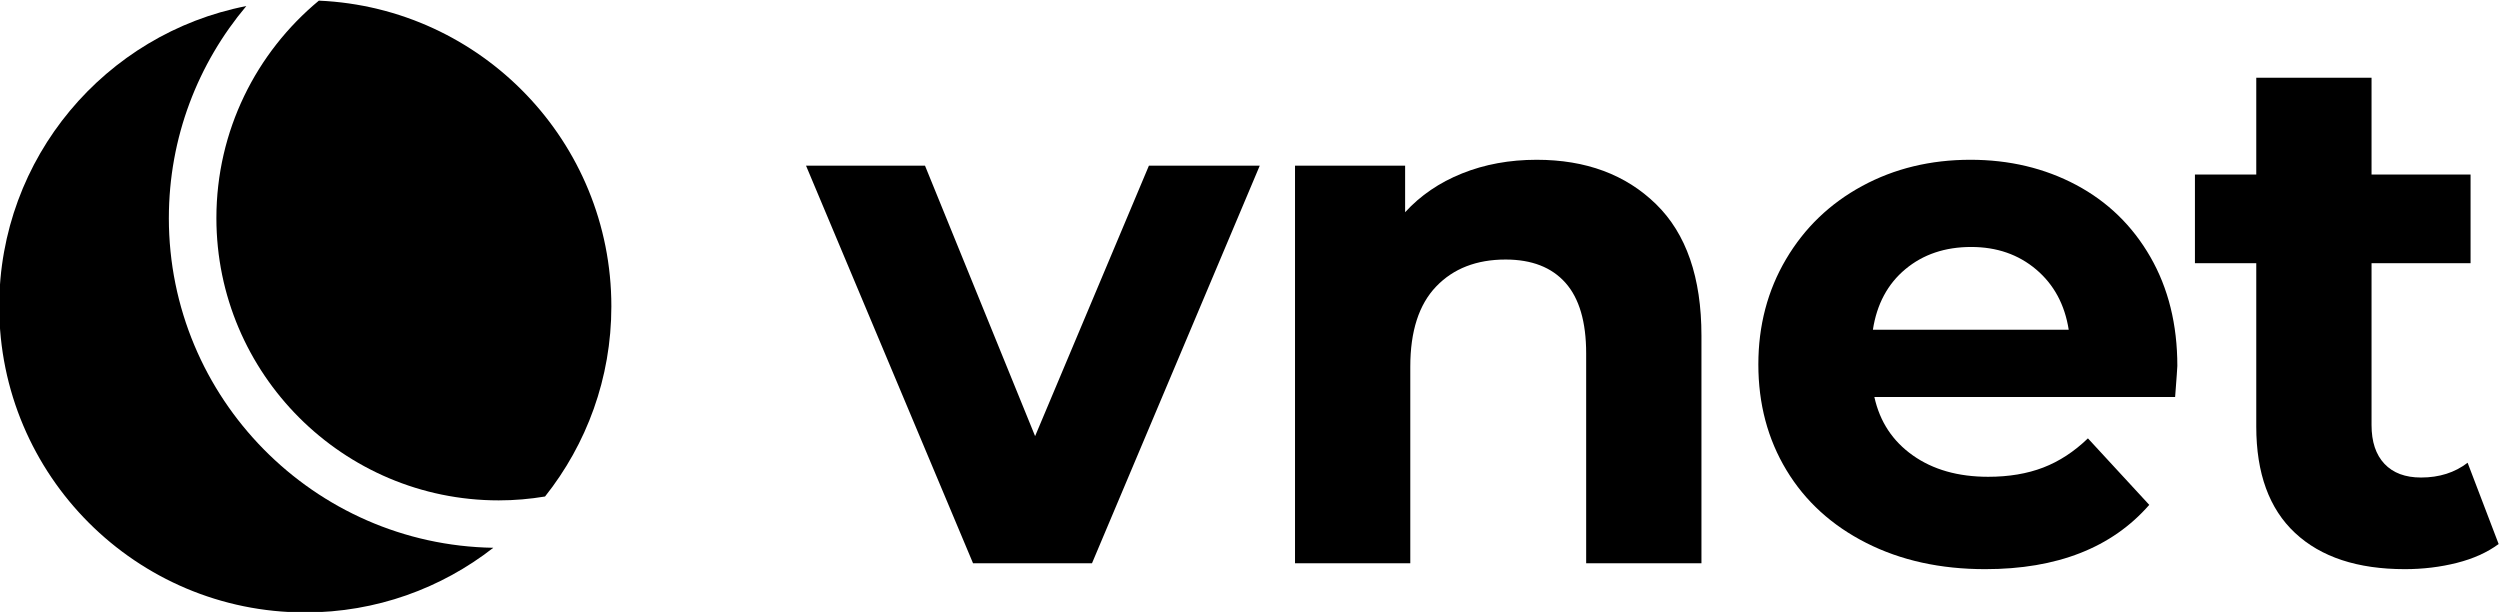 <svg
  version="1.1"
  viewBox="0 0 748.25 183.15"
  xmlns="http://www.w3.org/2000/svg"
>
  <defs>
    <clipPath id="clipPath38">
      <path d="m687.41 464.32h561.19v137.36h-561.19z" />
    </clipPath>
  </defs>
  <g transform="matrix(1.333 0 0 -1.333 -916.54 802.24)">
    <g fill="#000000">
      <g clip-path="url(#clipPath38)" fill="#000000">
        <path
          d="m799.55 489.48c3.545 0 7.017 0.307 10.406 0.869 9.313 11.726 14.89 26.554 14.89 42.692 0 36.933-29.137 67.05-65.676 68.644-14.044-11.636-23.006-29.2-23.006-48.82 0-34.95 28.436-63.385 63.386-63.385"
        />
        <path
          d="m725.49 552.86c0 18.117 6.549 34.725 17.391 47.609-31.615-6.173-55.479-34.01-55.479-67.432 0-37.954 30.768-68.72 68.72-68.72 15.923 0 30.568 5.429 42.219 14.519-40.279 0.648-72.852 33.594-72.852 74.025"
        />
        <path
          d="m970.43 564.63-37.664-89.264h-26.713l-37.498 89.264h26.714l24.721-60.726 25.552 60.726z"
        />
        <path
          d="m1059.4 556c6.803-6.636 10.205-16.483 10.205-29.534v-51.103h-25.885v47.121c0 7.078-1.55 12.361-4.645 15.845-3.099 3.485-7.578 5.227-13.439 5.227-6.528 0-11.727-2.02-15.597-6.056-3.873-4.038-5.807-10.038-5.807-18.002v-44.135h-25.883v89.264h24.722v-10.452c3.427 3.759 7.686 6.662 12.776 8.71 5.086 2.046 10.672 3.069 16.757 3.069 11.059 0 19.994-3.318 26.796-9.955"
        />
        <path
          d="m1115.4 541.4c-3.982-3.318-6.417-7.856-7.3-13.605h43.968c-0.887 5.641-3.319 10.147-7.301 13.523-3.981 3.372-8.851 5.06-14.6 5.06-5.864 0-10.785-1.66-14.767-4.978m60.561-28.704h-67.531c1.217-5.532 4.092-9.9 8.629-13.108 4.534-3.21 10.175-4.811 16.924-4.811 4.646 0 8.765 0.69 12.361 2.074 3.594 1.381 6.94 3.567 10.038 6.554l13.771-14.933c-8.408-9.623-20.685-14.434-36.834-14.434-10.066 0-18.972 1.962-26.712 5.89-7.744 3.925-13.718 9.374-17.92 16.343-4.205 6.969-6.305 14.876-6.305 23.727 0 8.736 2.074 16.617 6.222 23.643 4.147 7.023 9.844 12.498 17.09 16.426 7.243 3.925 15.346 5.889 24.307 5.889 8.737 0 16.646-1.881 23.727-5.64 7.077-3.762 12.635-9.155 16.674-16.178 4.037-7.025 6.056-15.182 6.056-24.473 0-0.333-0.166-2.655-0.497-6.969"
        />
        <path
          d="m1248.6 479.68c-2.546-1.882-5.67-3.292-9.375-4.231-3.707-0.939-7.606-1.411-11.697-1.411-10.618 0-18.832 2.709-24.639 8.13-5.807 5.418-8.711 13.382-8.711 23.892v36.668h-13.771v19.911h13.771v21.735h25.883v-21.735h22.234v-19.911h-22.234v-36.336c0-3.762 0.967-6.665 2.904-8.711 1.934-2.048 4.673-3.069 8.213-3.069 4.091 0 7.575 1.104 10.453 3.318z"
        />
      </g>
    </g>
  </g>
</svg>
